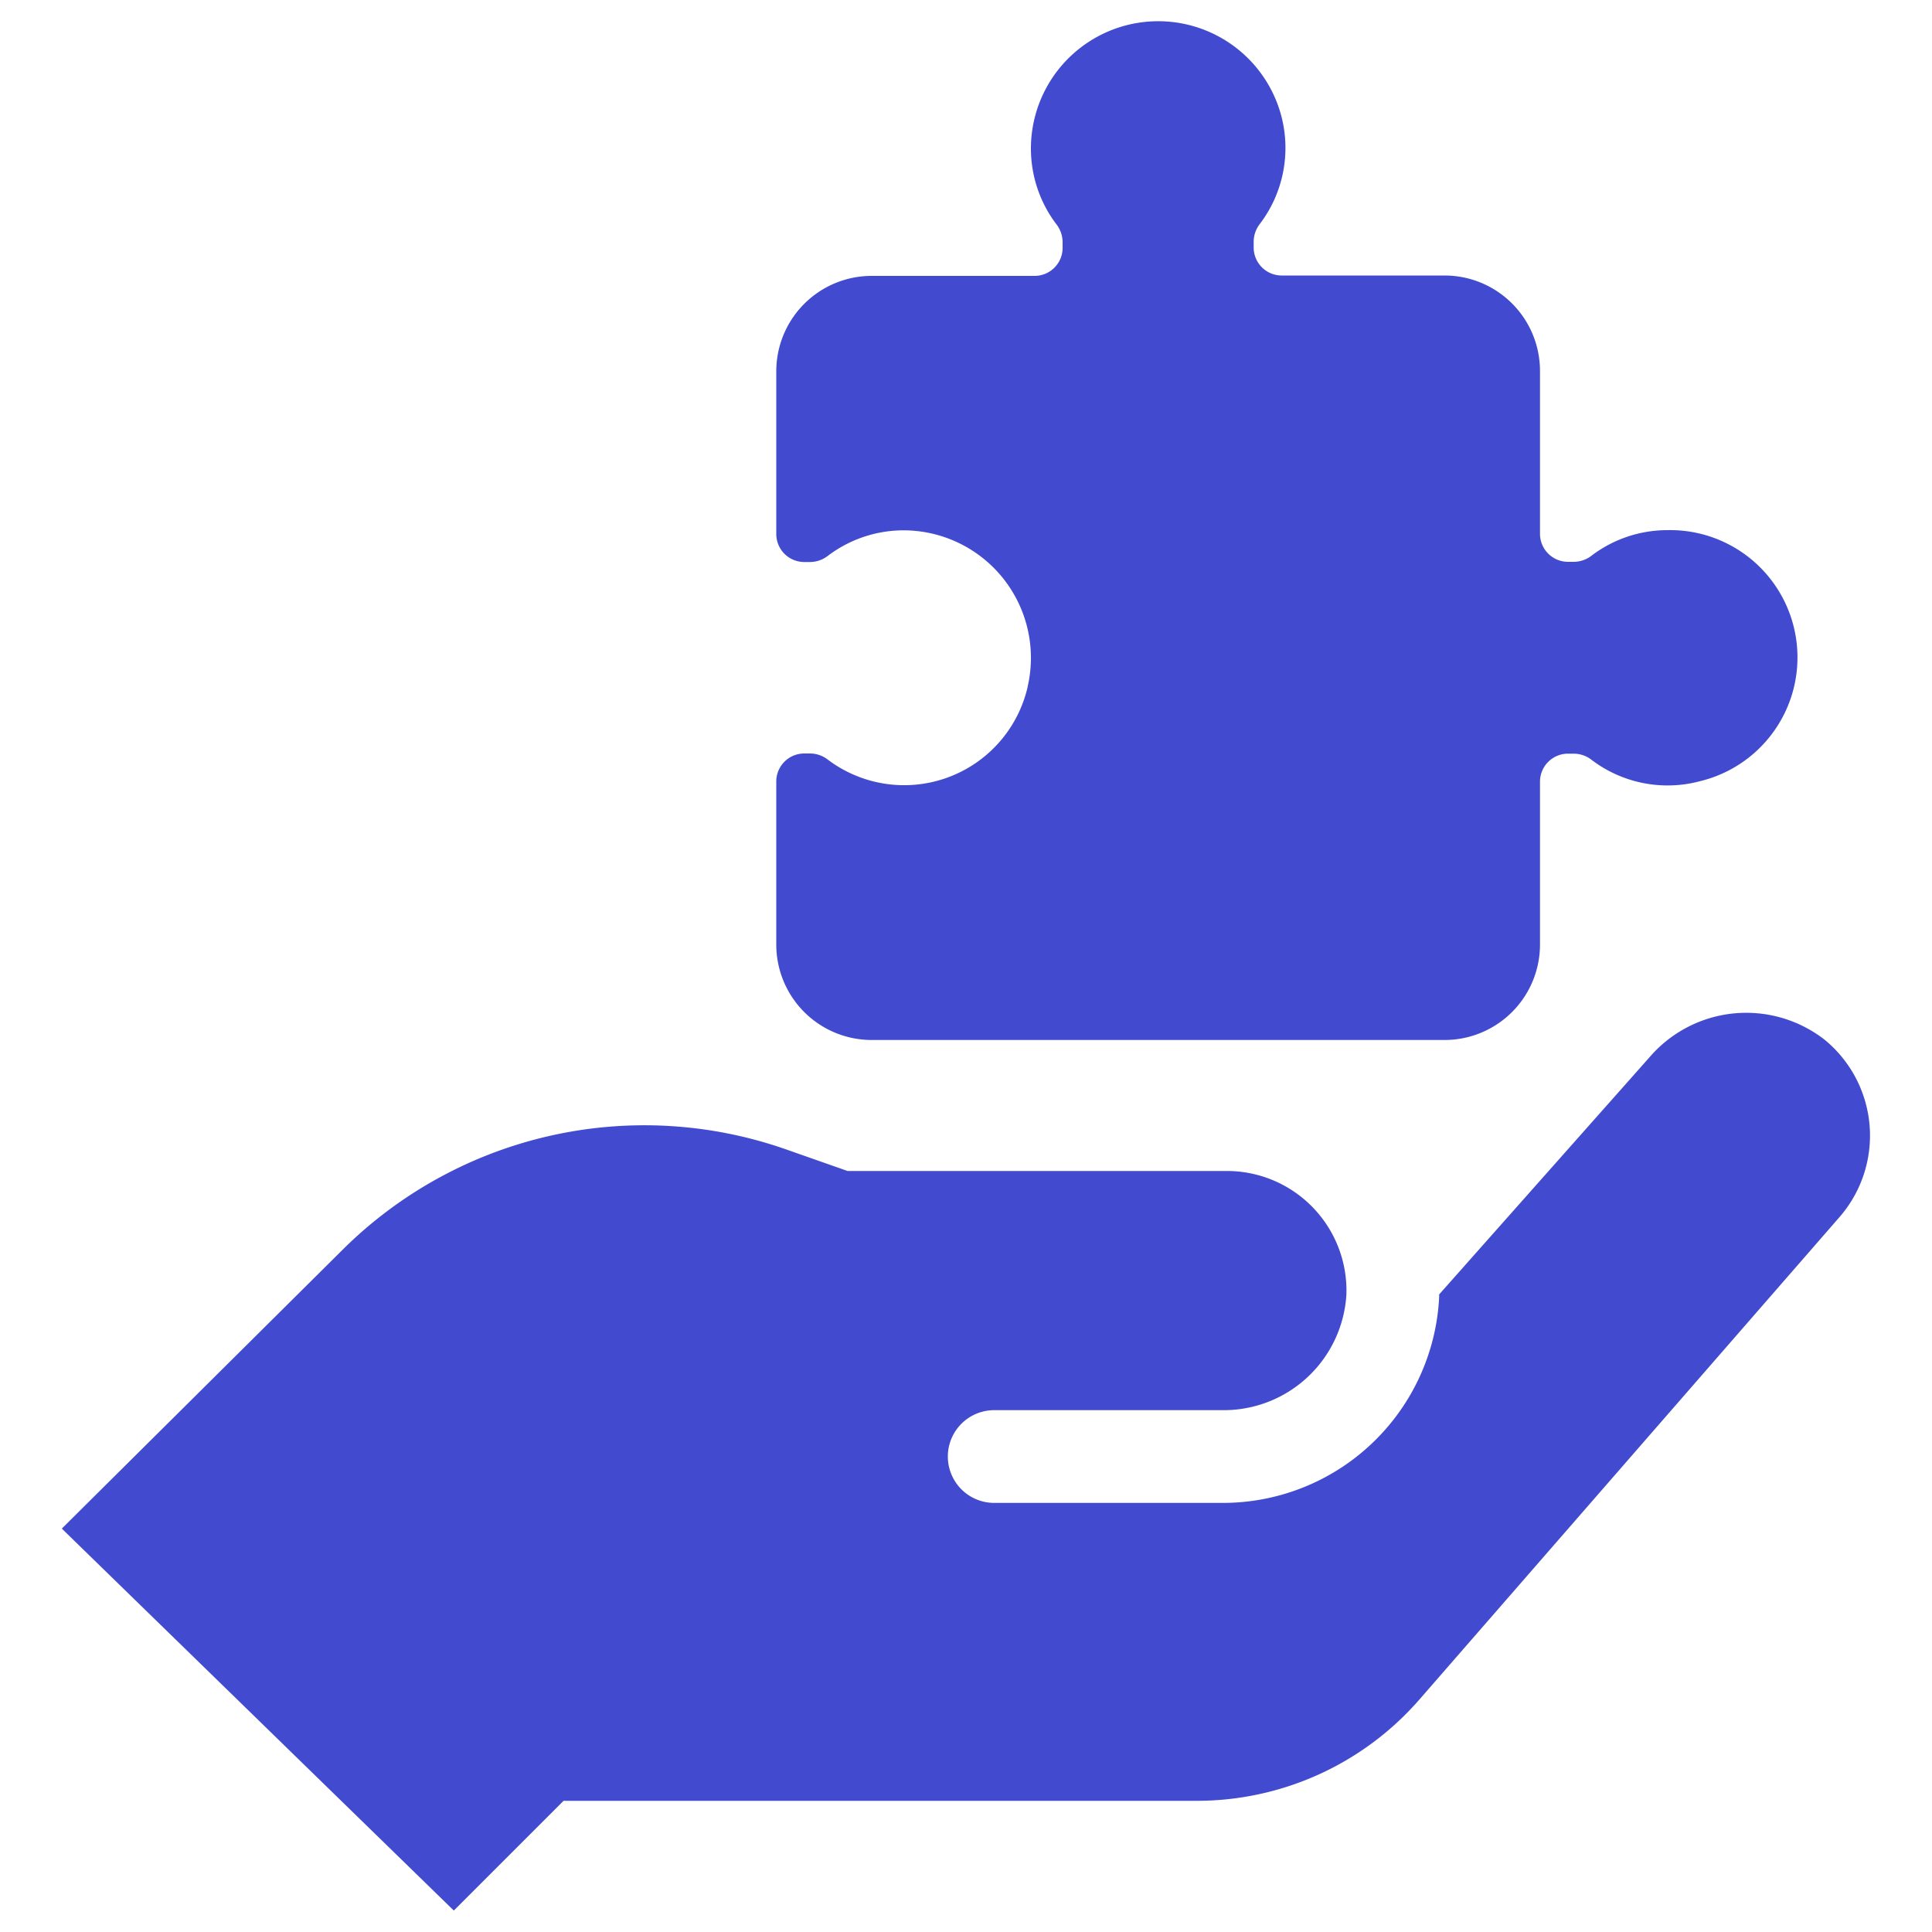 <svg xmlns="http://www.w3.org/2000/svg" width="1600" height="1600" viewBox="0 0 1200 1200"><path fill="#424bcf" d="M638.28 426.48a79.204 79.204 0 0 0-77.043-97.082 77.934 77.934 0 0 0-47.039 15.84 18.325 18.325 0 0 1-10.918 3.84h-3.723a17.397 17.397 0 0 1-17.398-17.399v-101.04a59.281 59.281 0 0 1 59.28-59.281H642.6c4.614 0 9.04-1.832 12.302-5.098a17.384 17.384 0 0 0 5.097-12.3v-3.723a18.24 18.24 0 0 0-3.84-10.918 77.865 77.865 0 0 1-15.84-47.04 79.082 79.082 0 0 1 33.77-64.831 79.073 79.073 0 0 1 72.485-9.45 79.081 79.081 0 0 1 49.266 54 78.001 78.001 0 0 1-13.32 67.078 18.14 18.14 0 0 0-3.84 10.922v3.72a17.4 17.4 0 0 0 17.399 17.403h101.16a59.281 59.281 0 0 1 59.28 59.276v101.16a17.403 17.403 0 0 0 17.403 17.403h3.719a18.257 18.257 0 0 0 10.918-3.84 77.886 77.886 0 0 1 47.043-15.84 79.068 79.068 0 0 1 66.3 33.355c15.185 21.44 18.73 49.027 9.458 73.613s-30.156 42.957-55.72 49.03a78.012 78.012 0 0 1-67.081-13.32 18.205 18.205 0 0 0-10.918-3.839h-3.719a17.4 17.4 0 0 0-17.403 17.399v101.16a59.281 59.281 0 0 1-59.28 59.28h-355.8a59.281 59.281 0 0 1-59.282-59.28v-101.52a17.402 17.402 0 0 1 17.4-17.16h3.722c3.96.05 7.797 1.402 10.918 3.84a78.731 78.731 0 0 0 74.289 11.12 78.727 78.727 0 0 0 49.793-56.241zm495.24 219.48a79.206 79.206 0 0 0-56.535-16.52 79.214 79.214 0 0 0-52.305 27.078l-130.8 147.48v1.8a134.52 134.52 0 0 1-134.879 127.68h-141.48a28.794 28.794 0 0 1-24.941-14.401c-5.145-8.91-5.145-19.887 0-28.797s14.652-14.402 24.941-14.402h141.48a76.293 76.293 0 0 0 53.105-20.473 76.314 76.314 0 0 0 24.176-51.527 74.285 74.285 0 0 0-74.161-76.559h-235.68l-38.281-13.441a265.949 265.949 0 0 0-146.59-8.395 266 266 0 0 0-128.7 70.676L38.39 949.44l243.48 237.24 68.16-68.16h393a183.401 183.401 0 0 0 75.891-16.289 183.387 183.387 0 0 0 62.352-46.23l261.24-300a77.037 77.037 0 0 0-9-110.039z"/></svg>